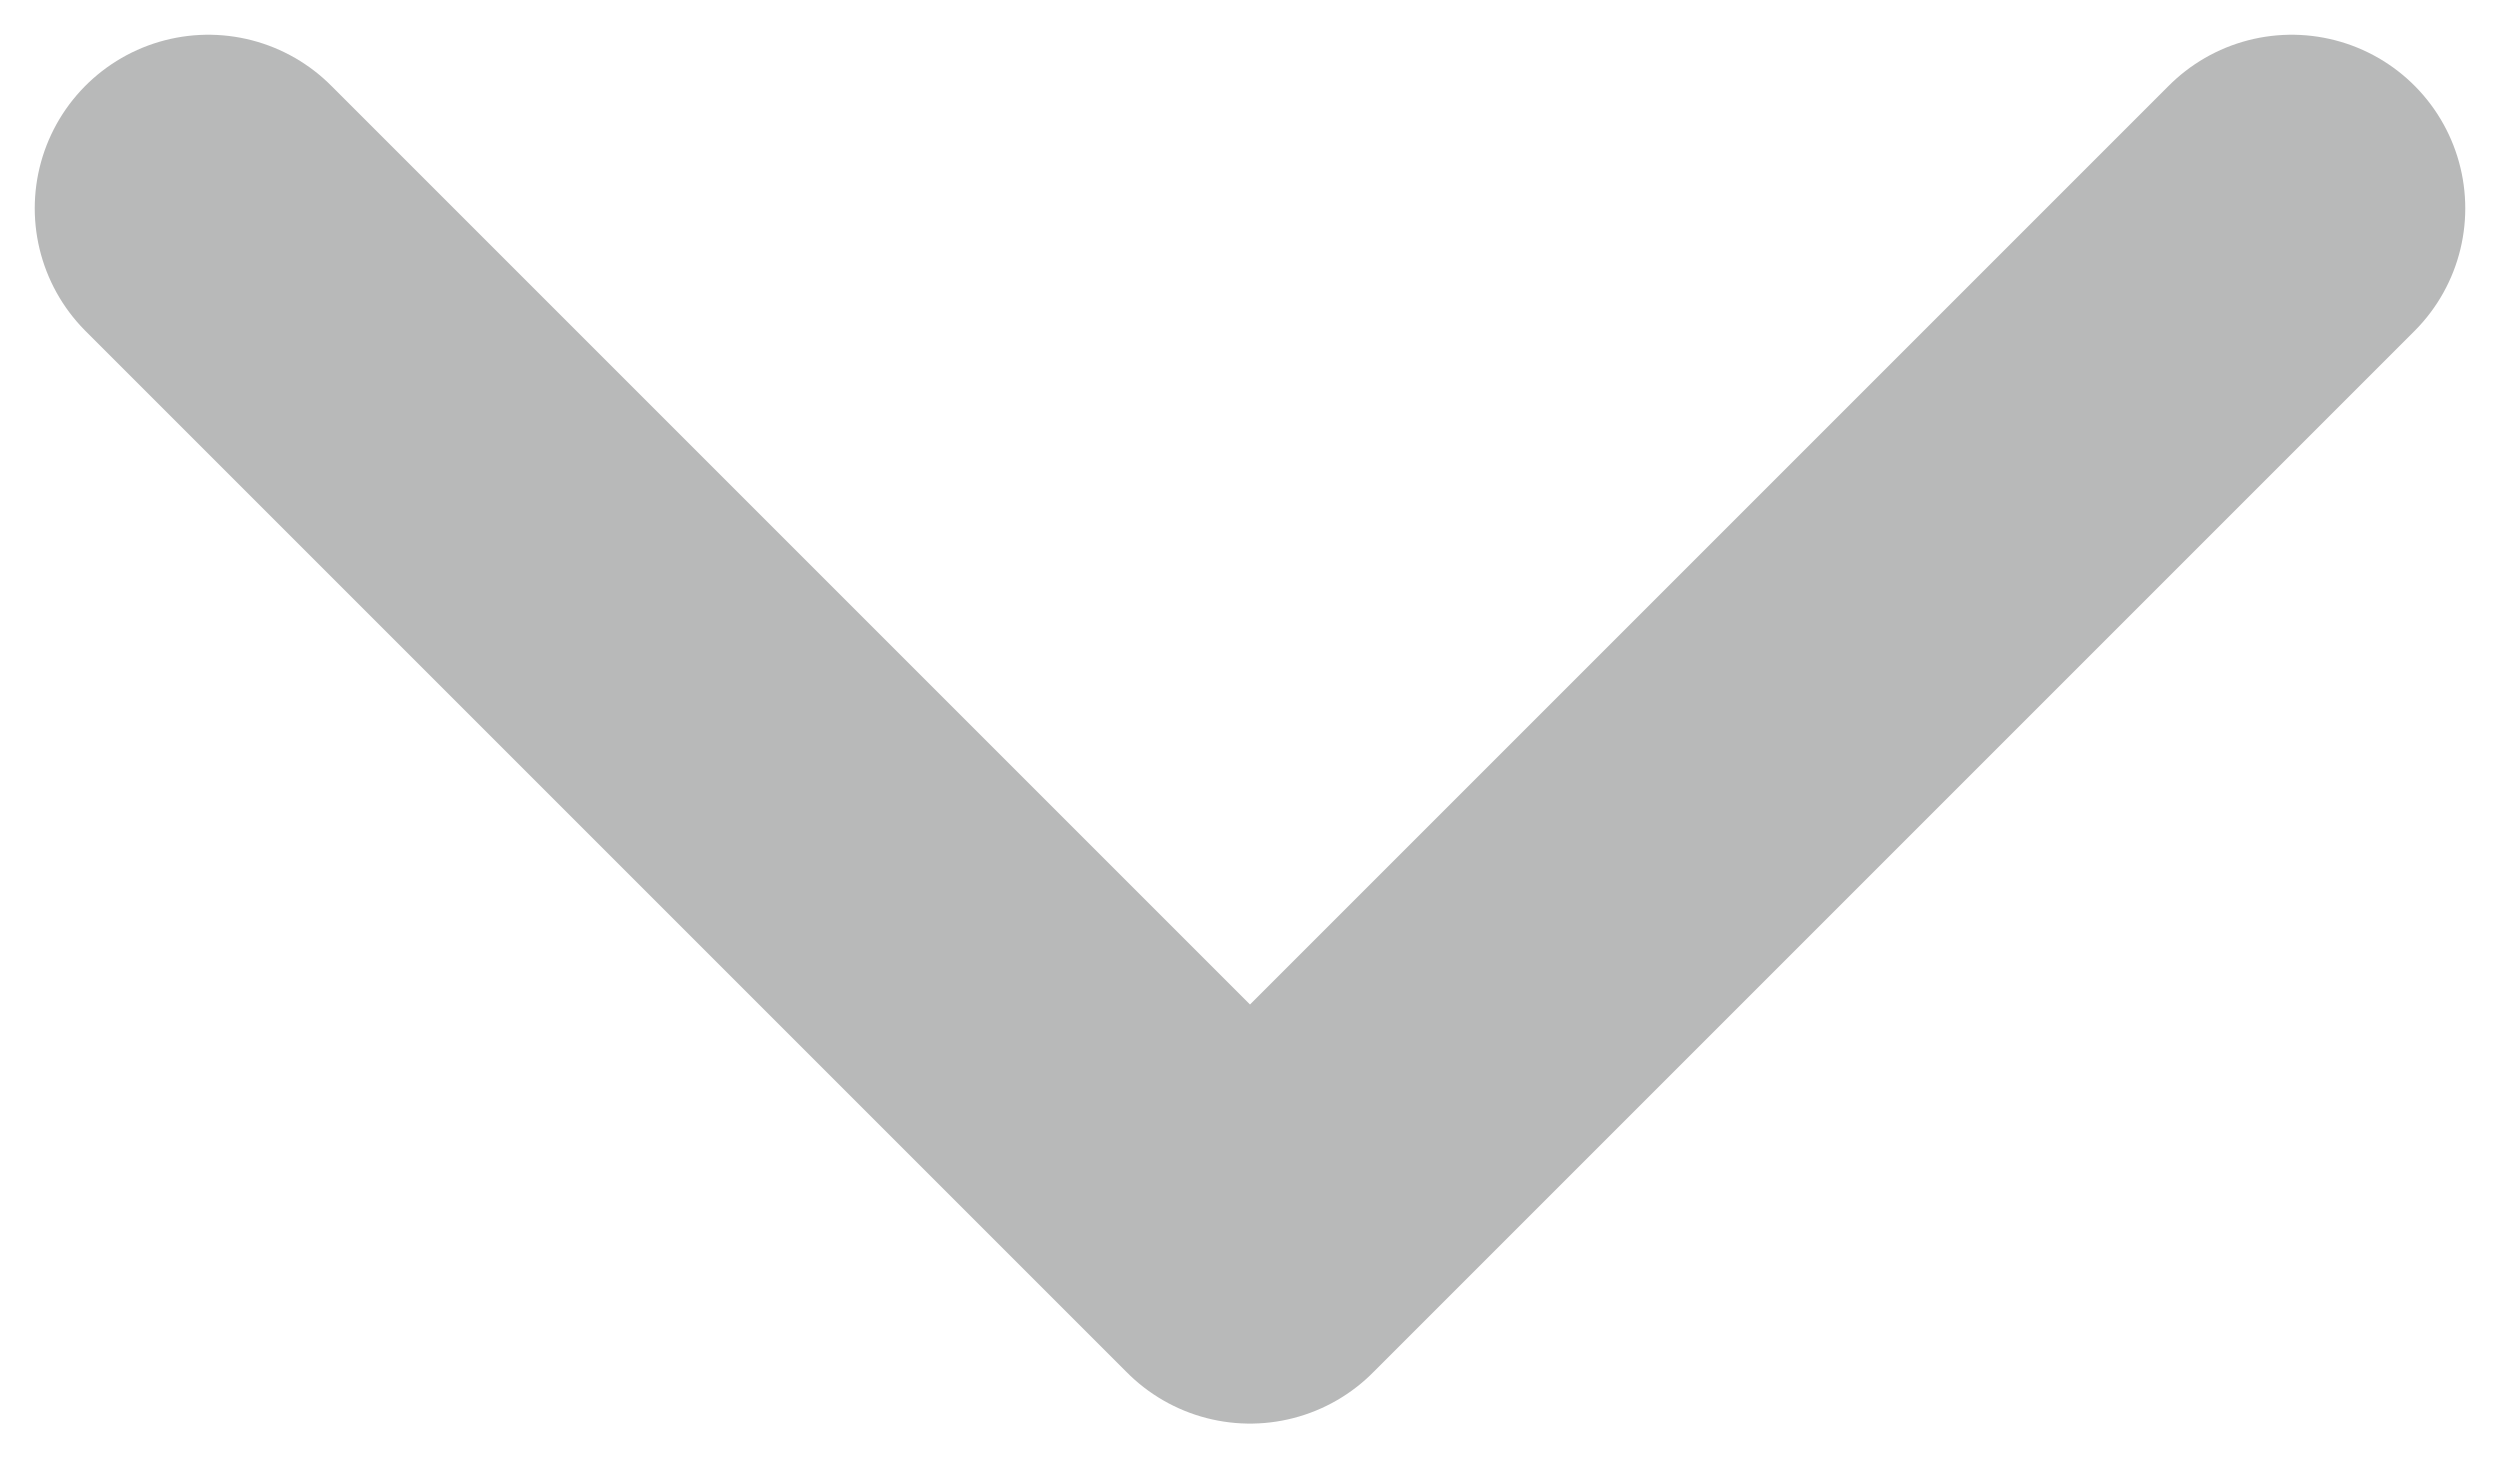 <svg width="24" height="14" viewBox="0 0 24 14" fill="none" xmlns="http://www.w3.org/2000/svg">
<path d="M2 2L12 12L22 2" stroke="#B8B9B9" stroke-width="3.333" stroke-linecap="round" stroke-linejoin="round"/>
</svg>
